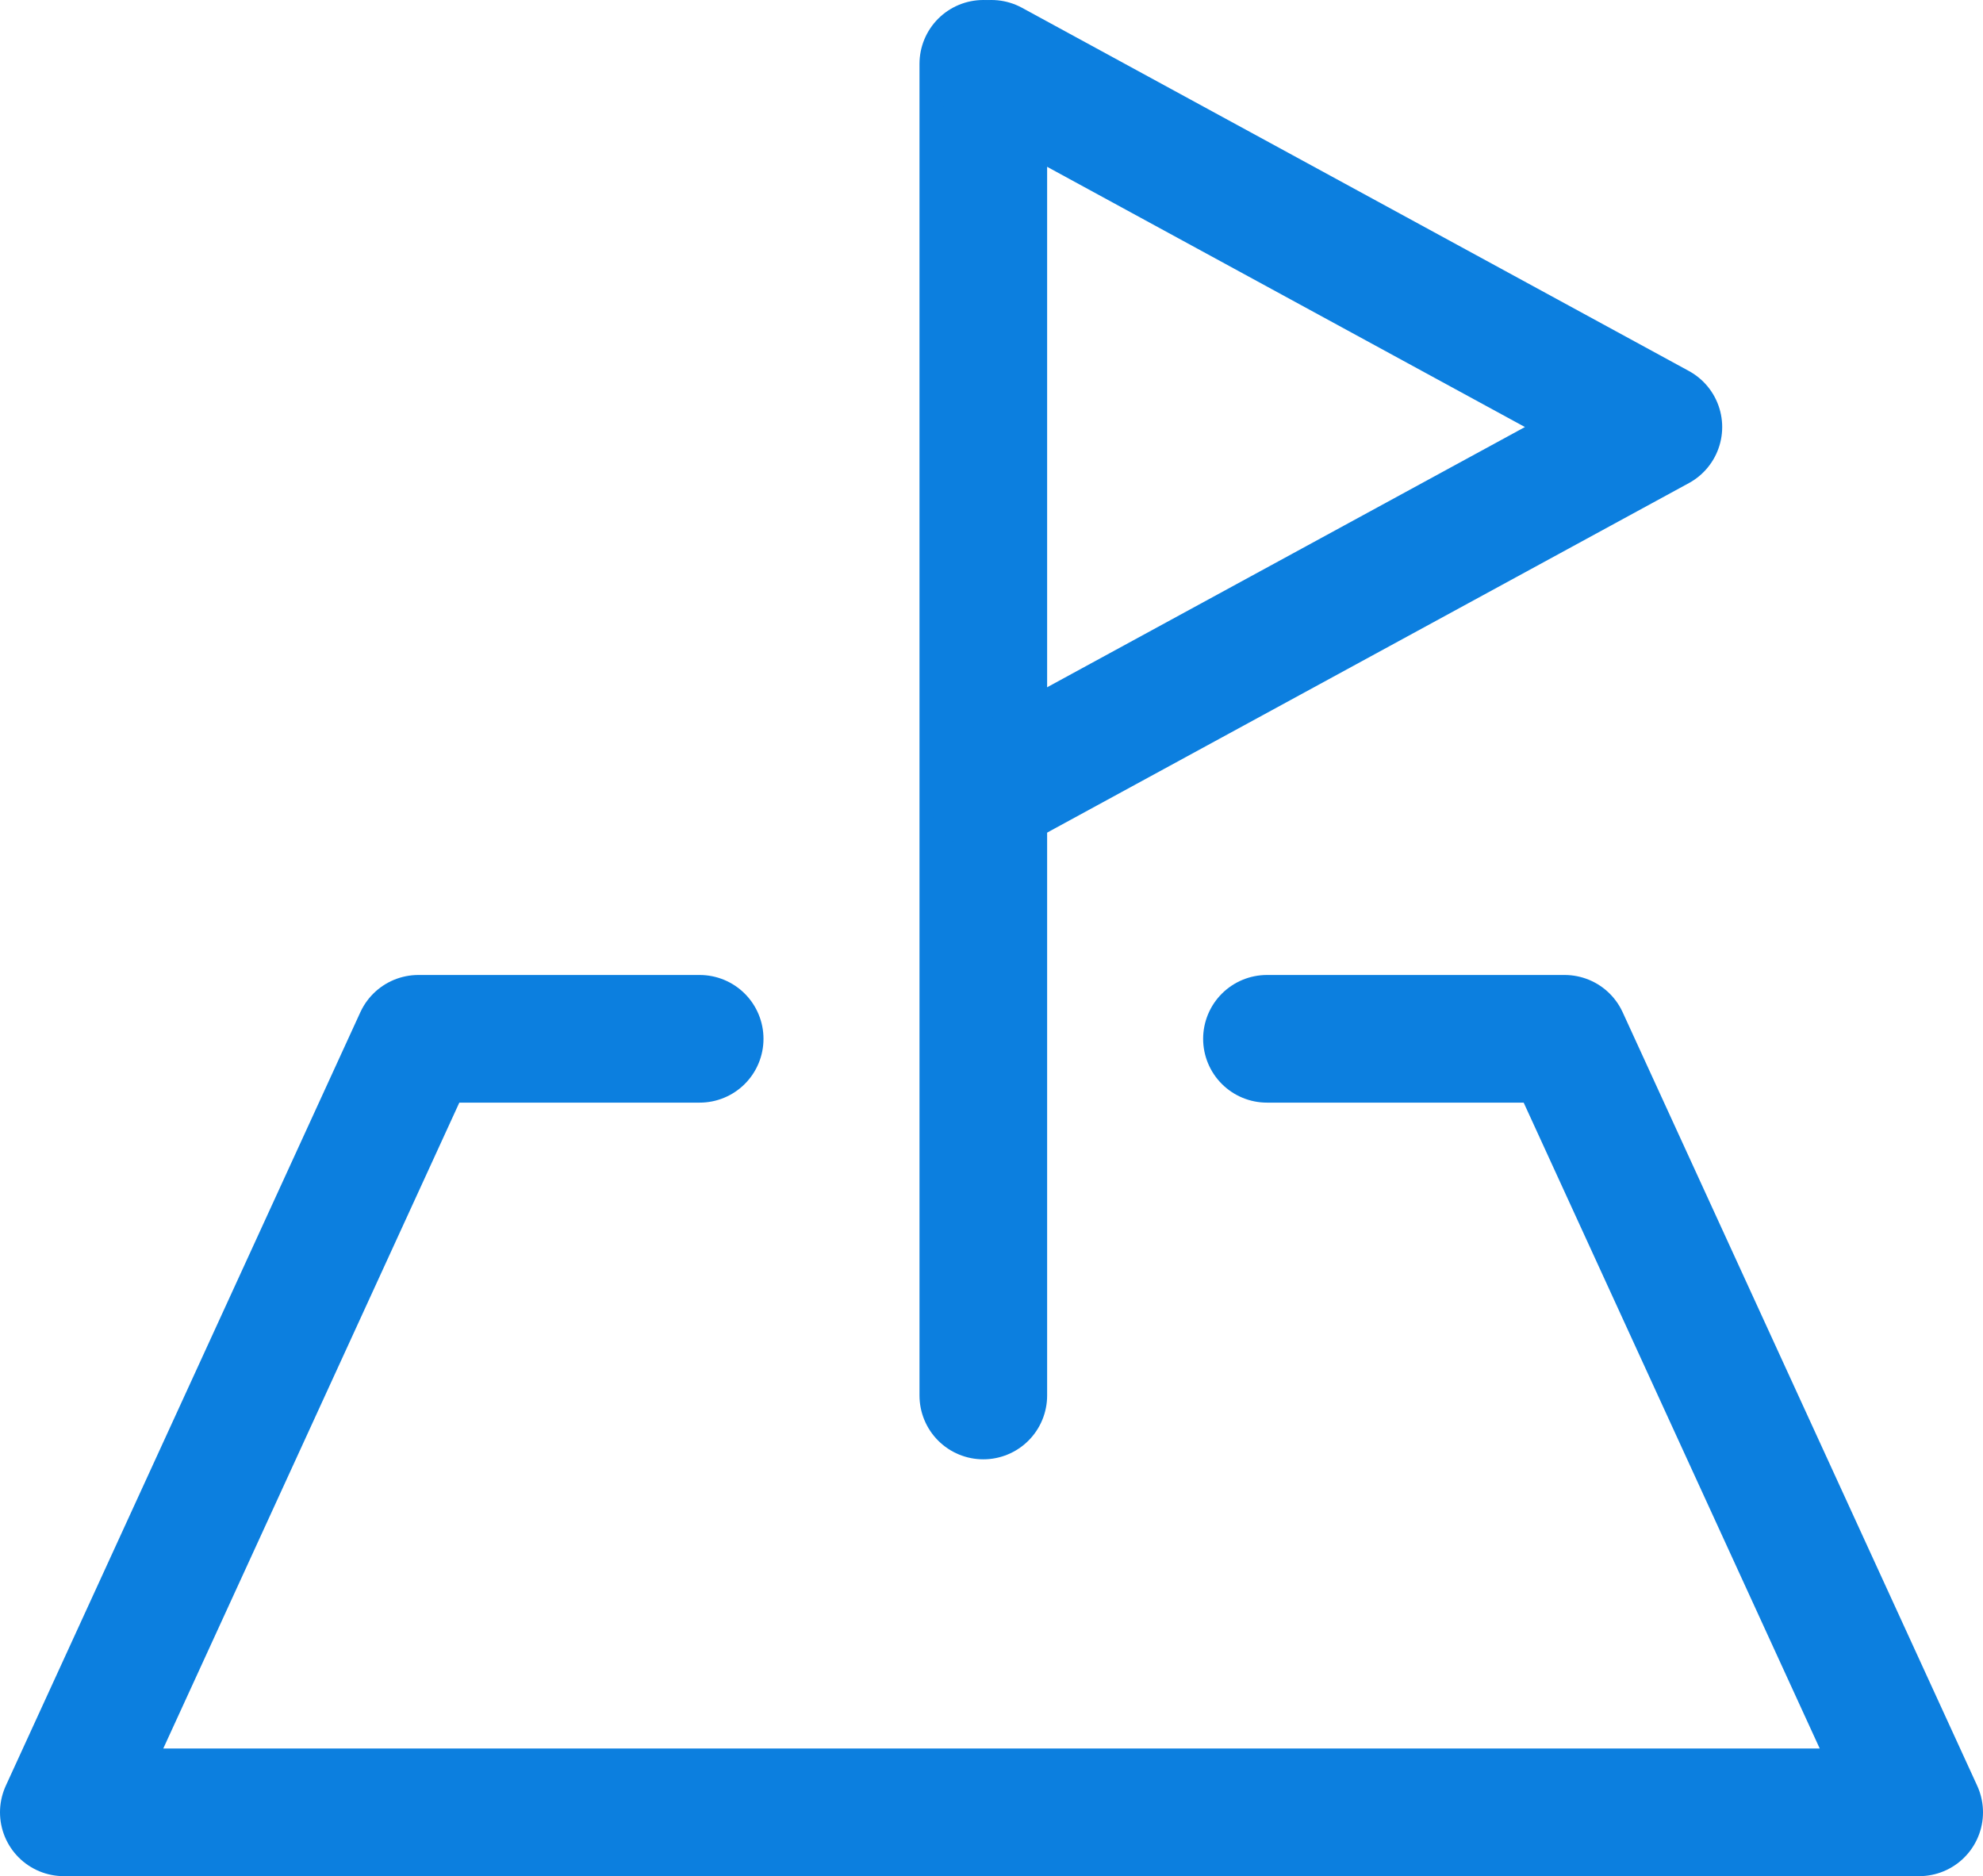 <svg xmlns="http://www.w3.org/2000/svg" viewBox="0 0 279.65 264.57"><defs><style>.cls-1{fill:none;stroke:#0c7fdf;stroke-linecap:round;stroke-linejoin:round;stroke-width:18px;}</style></defs><title>30</title><g id="レイヤー_2" data-name="レイヤー 2"><g id="レイヤー_1-2" data-name="レイヤー 1"><line class="cls-1" x1="138.67" y1="196.79" x2="138.67" y2="9"/><polyline class="cls-1" points="178.67 146.49 220.65 146.49 270.65 255.57 9 255.57 59 146.49 98.67 146.49"/><polyline class="cls-1" points="139.82 9 233.87 60.22 139.82 111.44"/></g></g></svg>